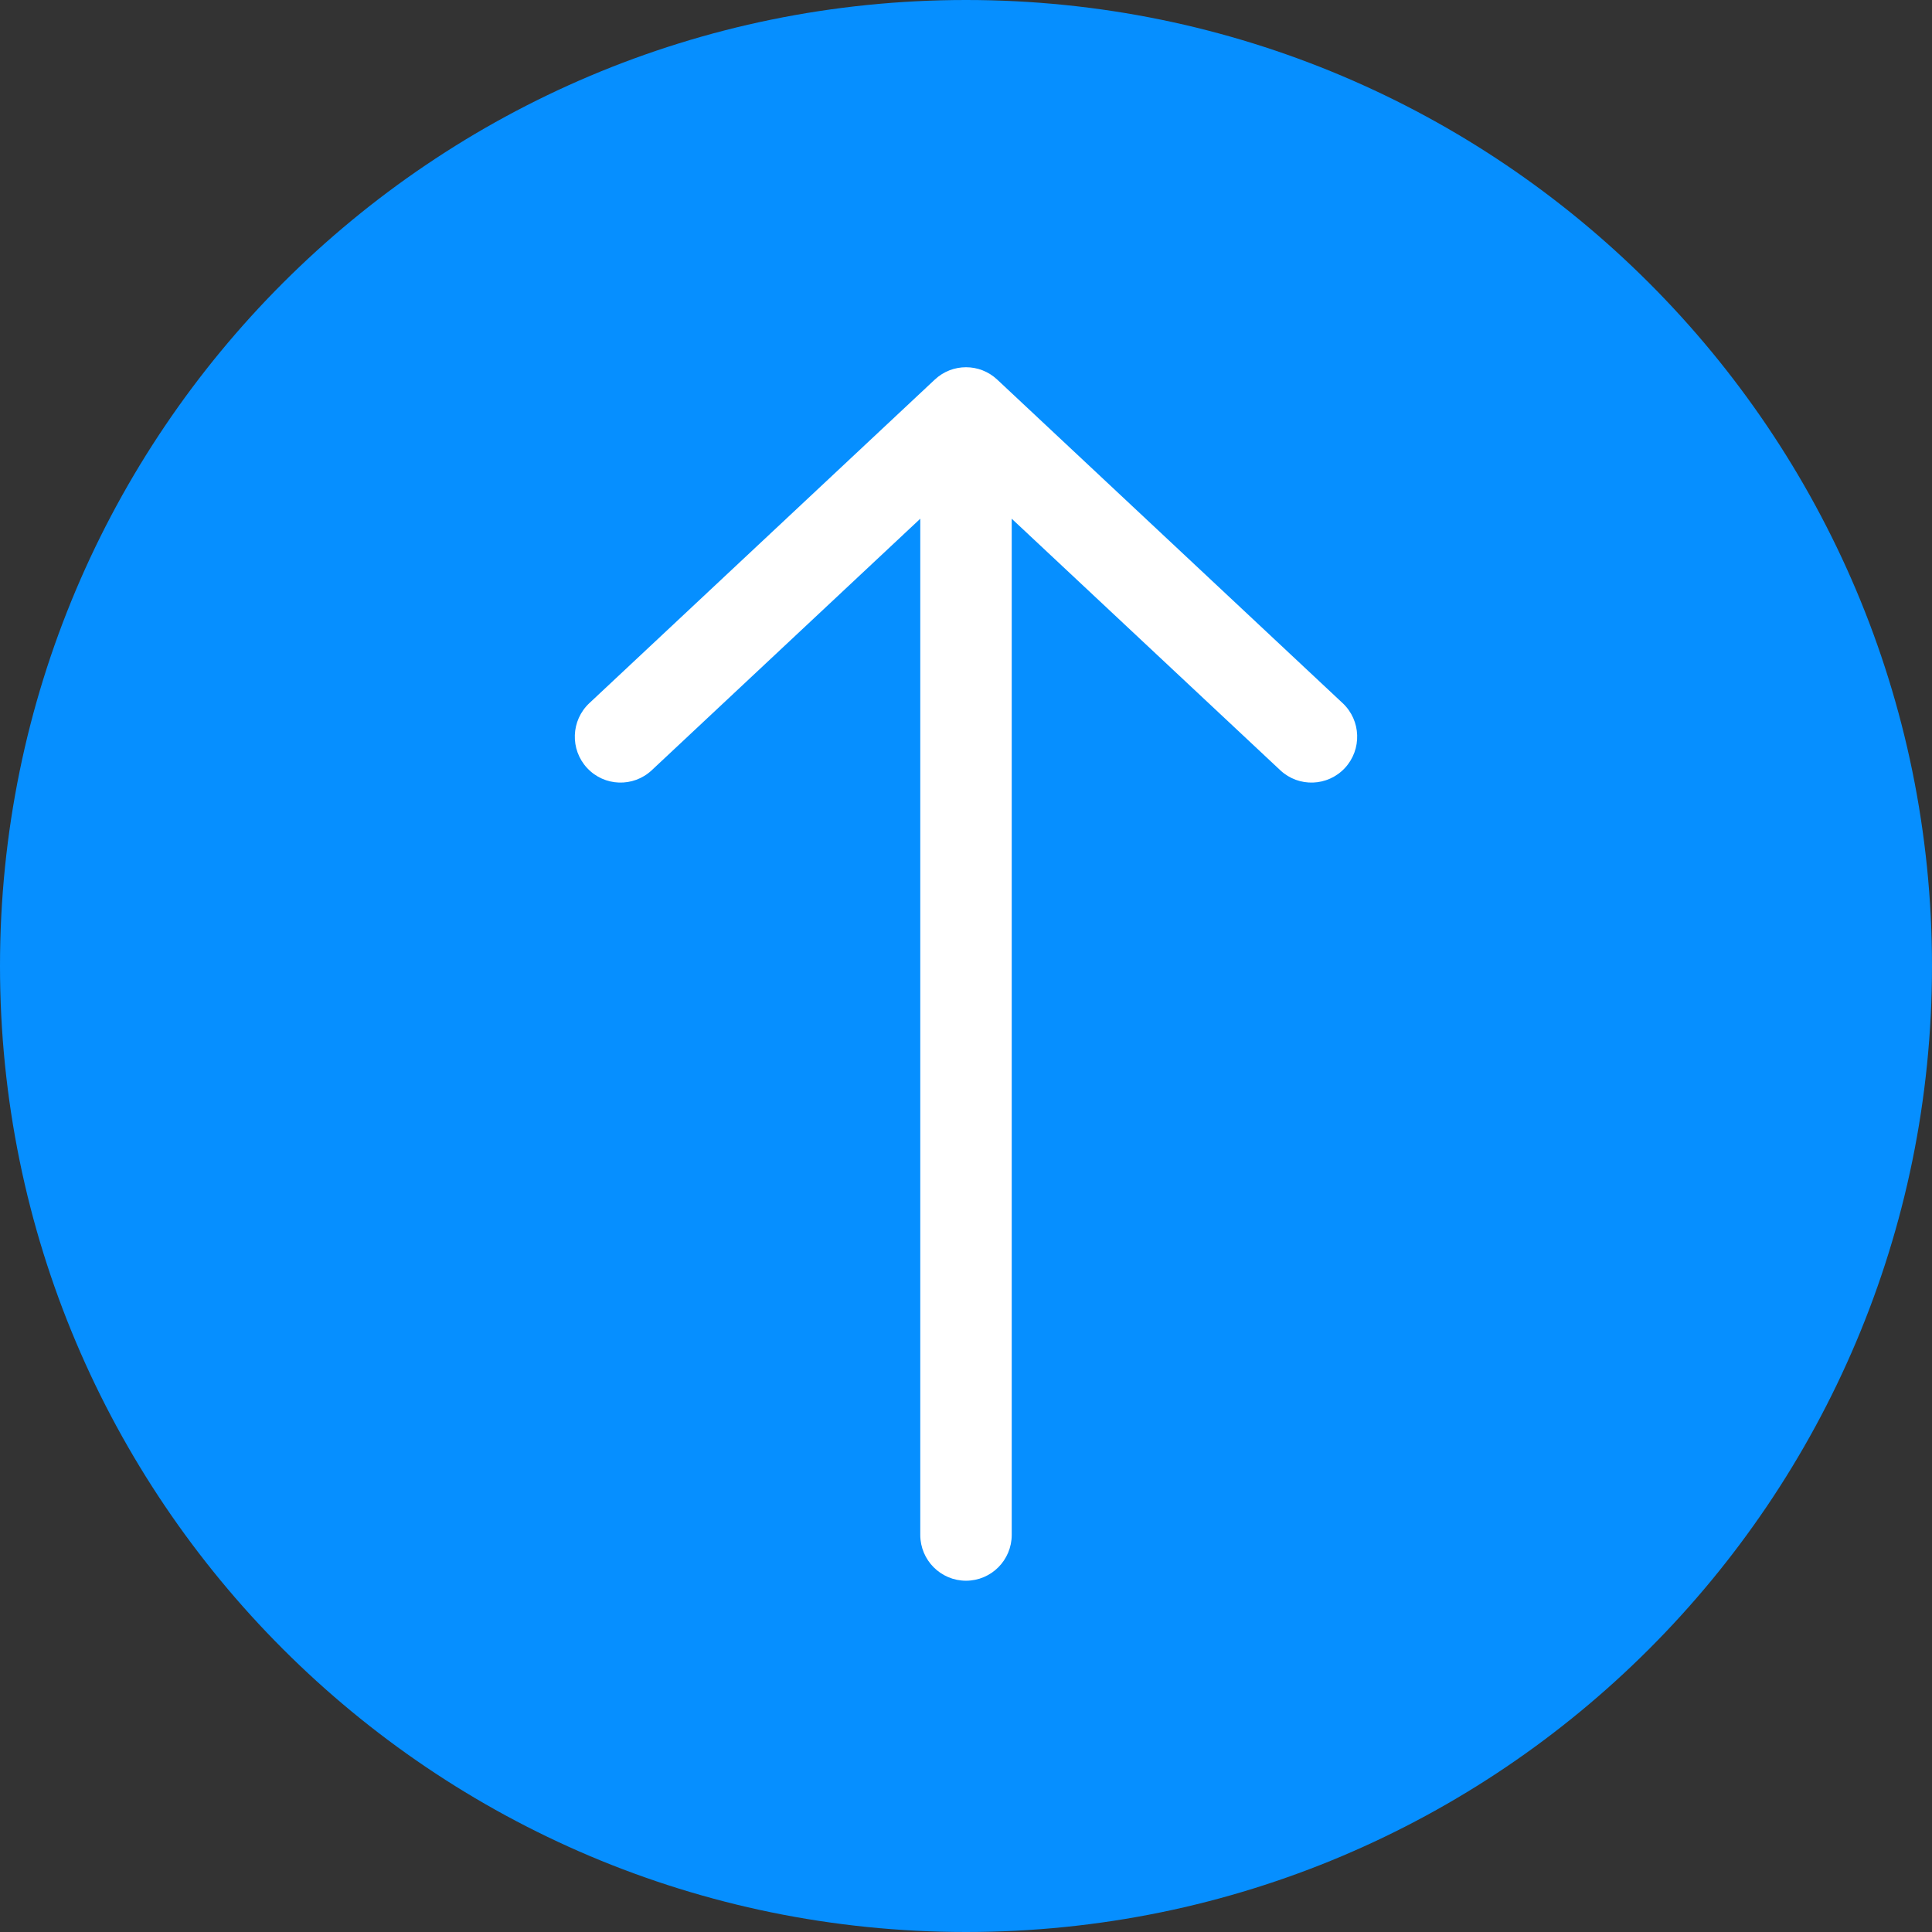 <svg width="121" height="121" viewBox="0 0 121 121" fill="none" xmlns="http://www.w3.org/2000/svg">
<rect x="0" y="0" width="121" height="121" fill="#333333" stroke="none"/>
<path d="M121 60.5C121 93.913 93.913 121 60.5 121C27.087 121 0 93.913 0 60.5C0 27.087 27.087 0 60.5 0C93.913 0 121 27.087 121 60.5Z" fill="#068FFF"/>
<path fill-rule="evenodd" clip-rule="evenodd" d="M60.5 99C58.919 99 57.636 97.713 57.636 96.126L57.636 32.487L40.818 48.24C39.661 49.323 37.849 49.26 36.77 48.1C35.691 46.939 35.754 45.121 36.91 44.038L58.546 23.773C59.646 22.742 61.354 22.742 62.454 23.773L84.09 44.038C85.246 45.121 85.309 46.939 84.23 48.1C83.151 49.26 81.339 49.323 80.183 48.24L63.364 32.487L63.364 96.126C63.364 97.713 62.081 99 60.5 99Z" fill="white"/>
</svg>
